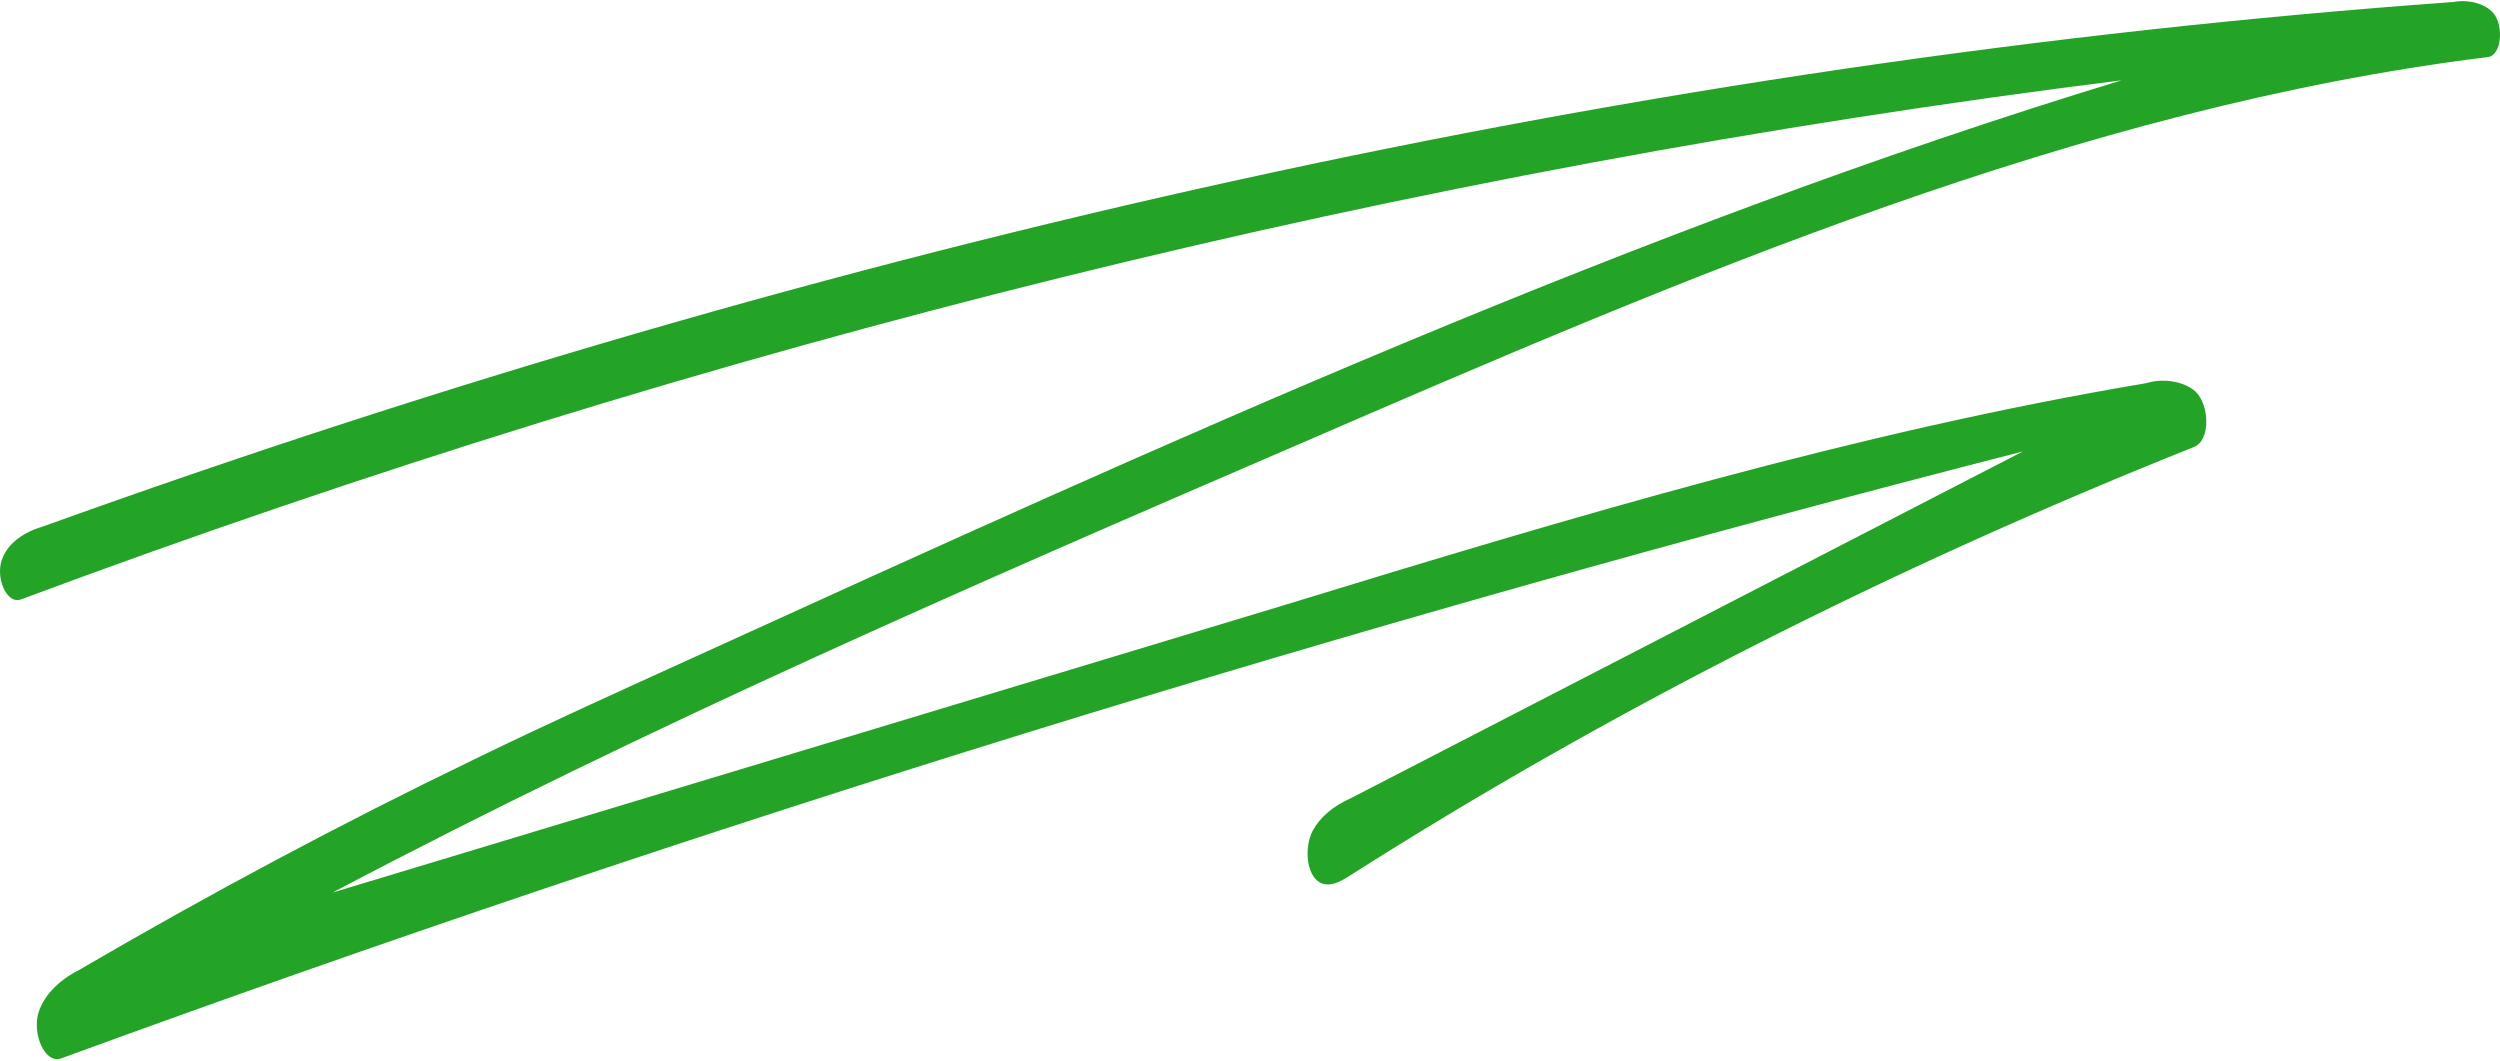 <svg width="983" height="417" viewBox="0 0 983 417" fill="none" xmlns="http://www.w3.org/2000/svg">
<path d="M519.13 347.074C513.539 344.172 512.801 332.92 516.177 326.621C518.932 321.44 524.112 316.996 530.945 313.954L795.397 177.506C530.598 245.343 272.912 325.07 24.088 416.146C17.548 418.553 12.485 406.168 15.227 397.888C17.396 391.374 22.925 385.584 30.839 381.539C82.034 351.628 133.898 323.98 186.43 298.596C215.439 284.442 244.551 271.349 273.772 258.044C458.582 173.827 643.919 89.467 834.214 31.576C554.994 66.537 278.412 134.972 8.265 235.681C2.358 237.873 -2.283 226.126 1.198 218.978C2.297 216.346 4.261 213.912 6.944 211.855C9.627 209.798 12.961 208.168 16.704 207.089C326.408 95.482 644.446 23.932 964.594 0.79C967.583 0.235 970.764 0.365 973.629 1.16C976.495 1.954 978.885 3.369 980.416 5.178C984.53 10.132 983.687 21.809 978.202 22.446C817.864 42.191 663.012 108.716 509.743 175.1C382.421 230.018 255.206 285.291 130.733 350.966L505.627 237.733C617.654 203.408 729.89 169.791 843.813 150.684C847.14 149.646 850.898 149.41 854.454 150.016C858.01 150.622 861.144 152.033 863.328 154.01C868.813 159.318 869.236 173.188 862.695 175.737C743.03 223.521 631.656 280.084 530.627 344.385C527.042 346.65 522.927 348.985 519.13 347.074Z" fill="#23A426"/>
</svg>
